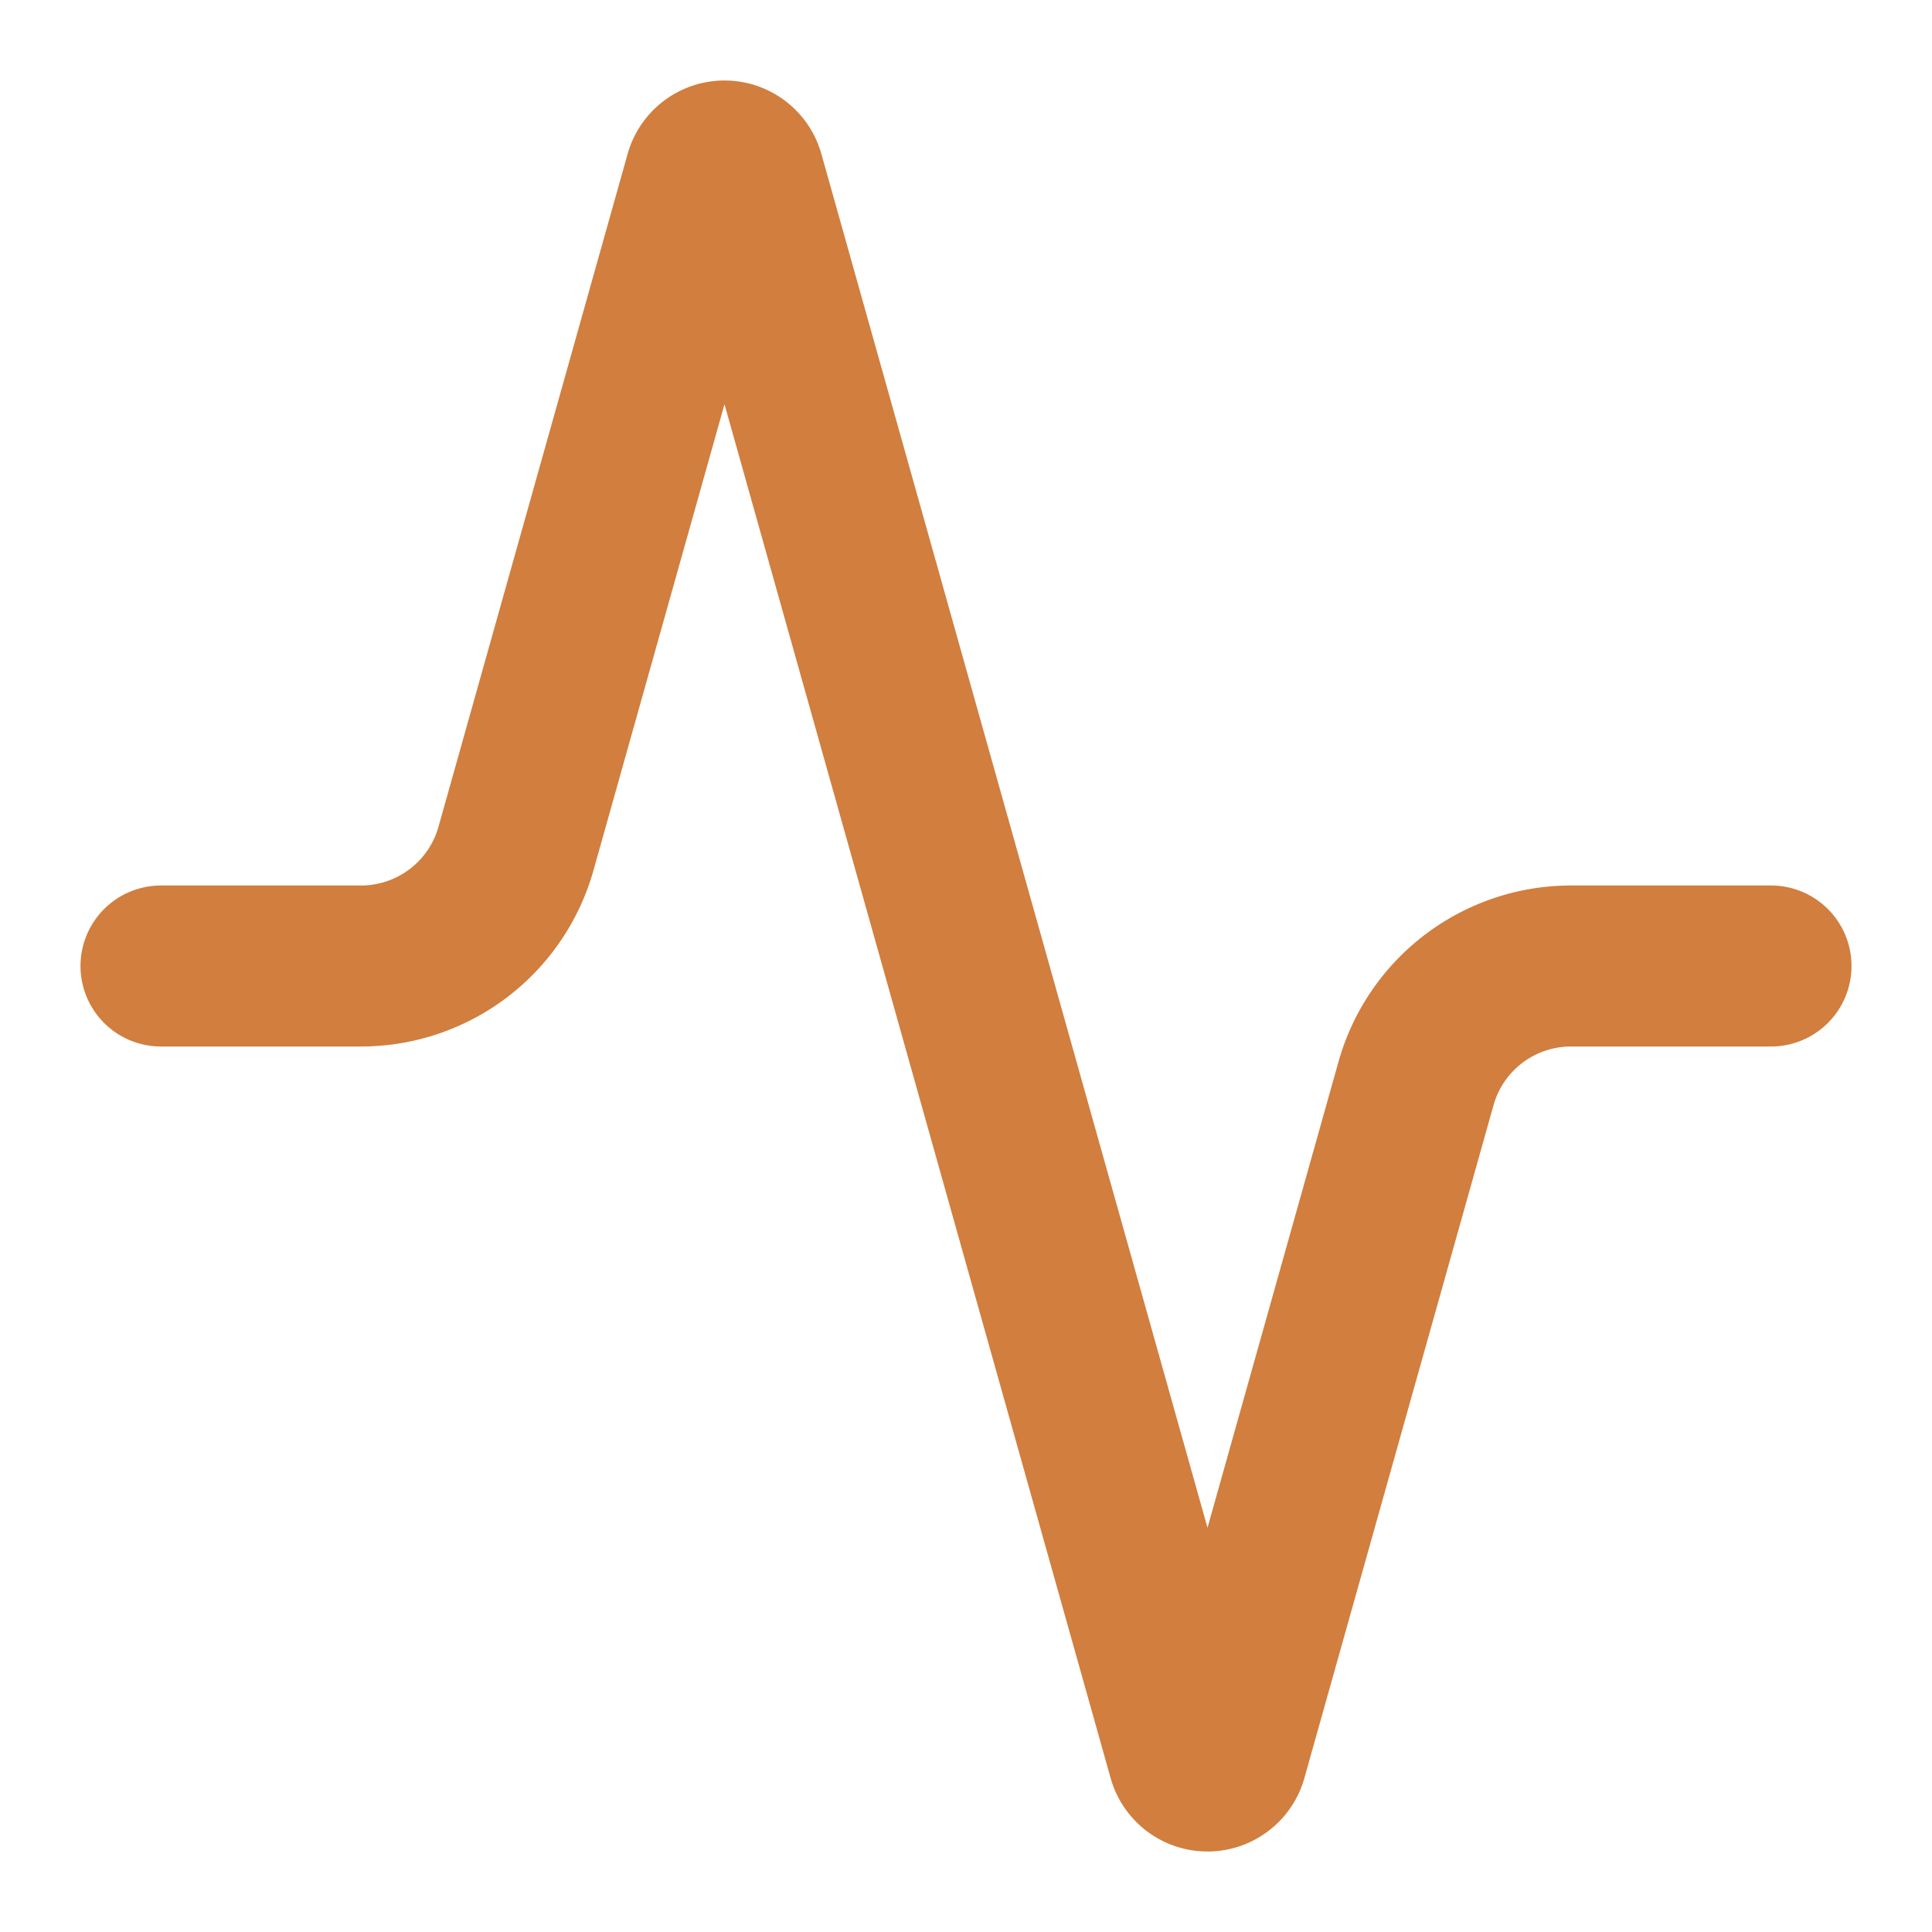 <svg xmlns="http://www.w3.org/2000/svg" width="24" height="24" viewBox="0 0 24 24" fill="none" stroke="#D17E3E" stroke-width="2" stroke-linecap="round" stroke-linejoin="round" class="lucide lucide-activity"><path d="M22 12h-2.48a2 2 0 0 0-1.93 1.46l-2.35 8.36a.25.25 0 0 1-.48 0L9.24 2.18a.25.25 0 0 0-.48 0l-2.35 8.36A2 2 0 0 1 4.49 12H2"/></svg>